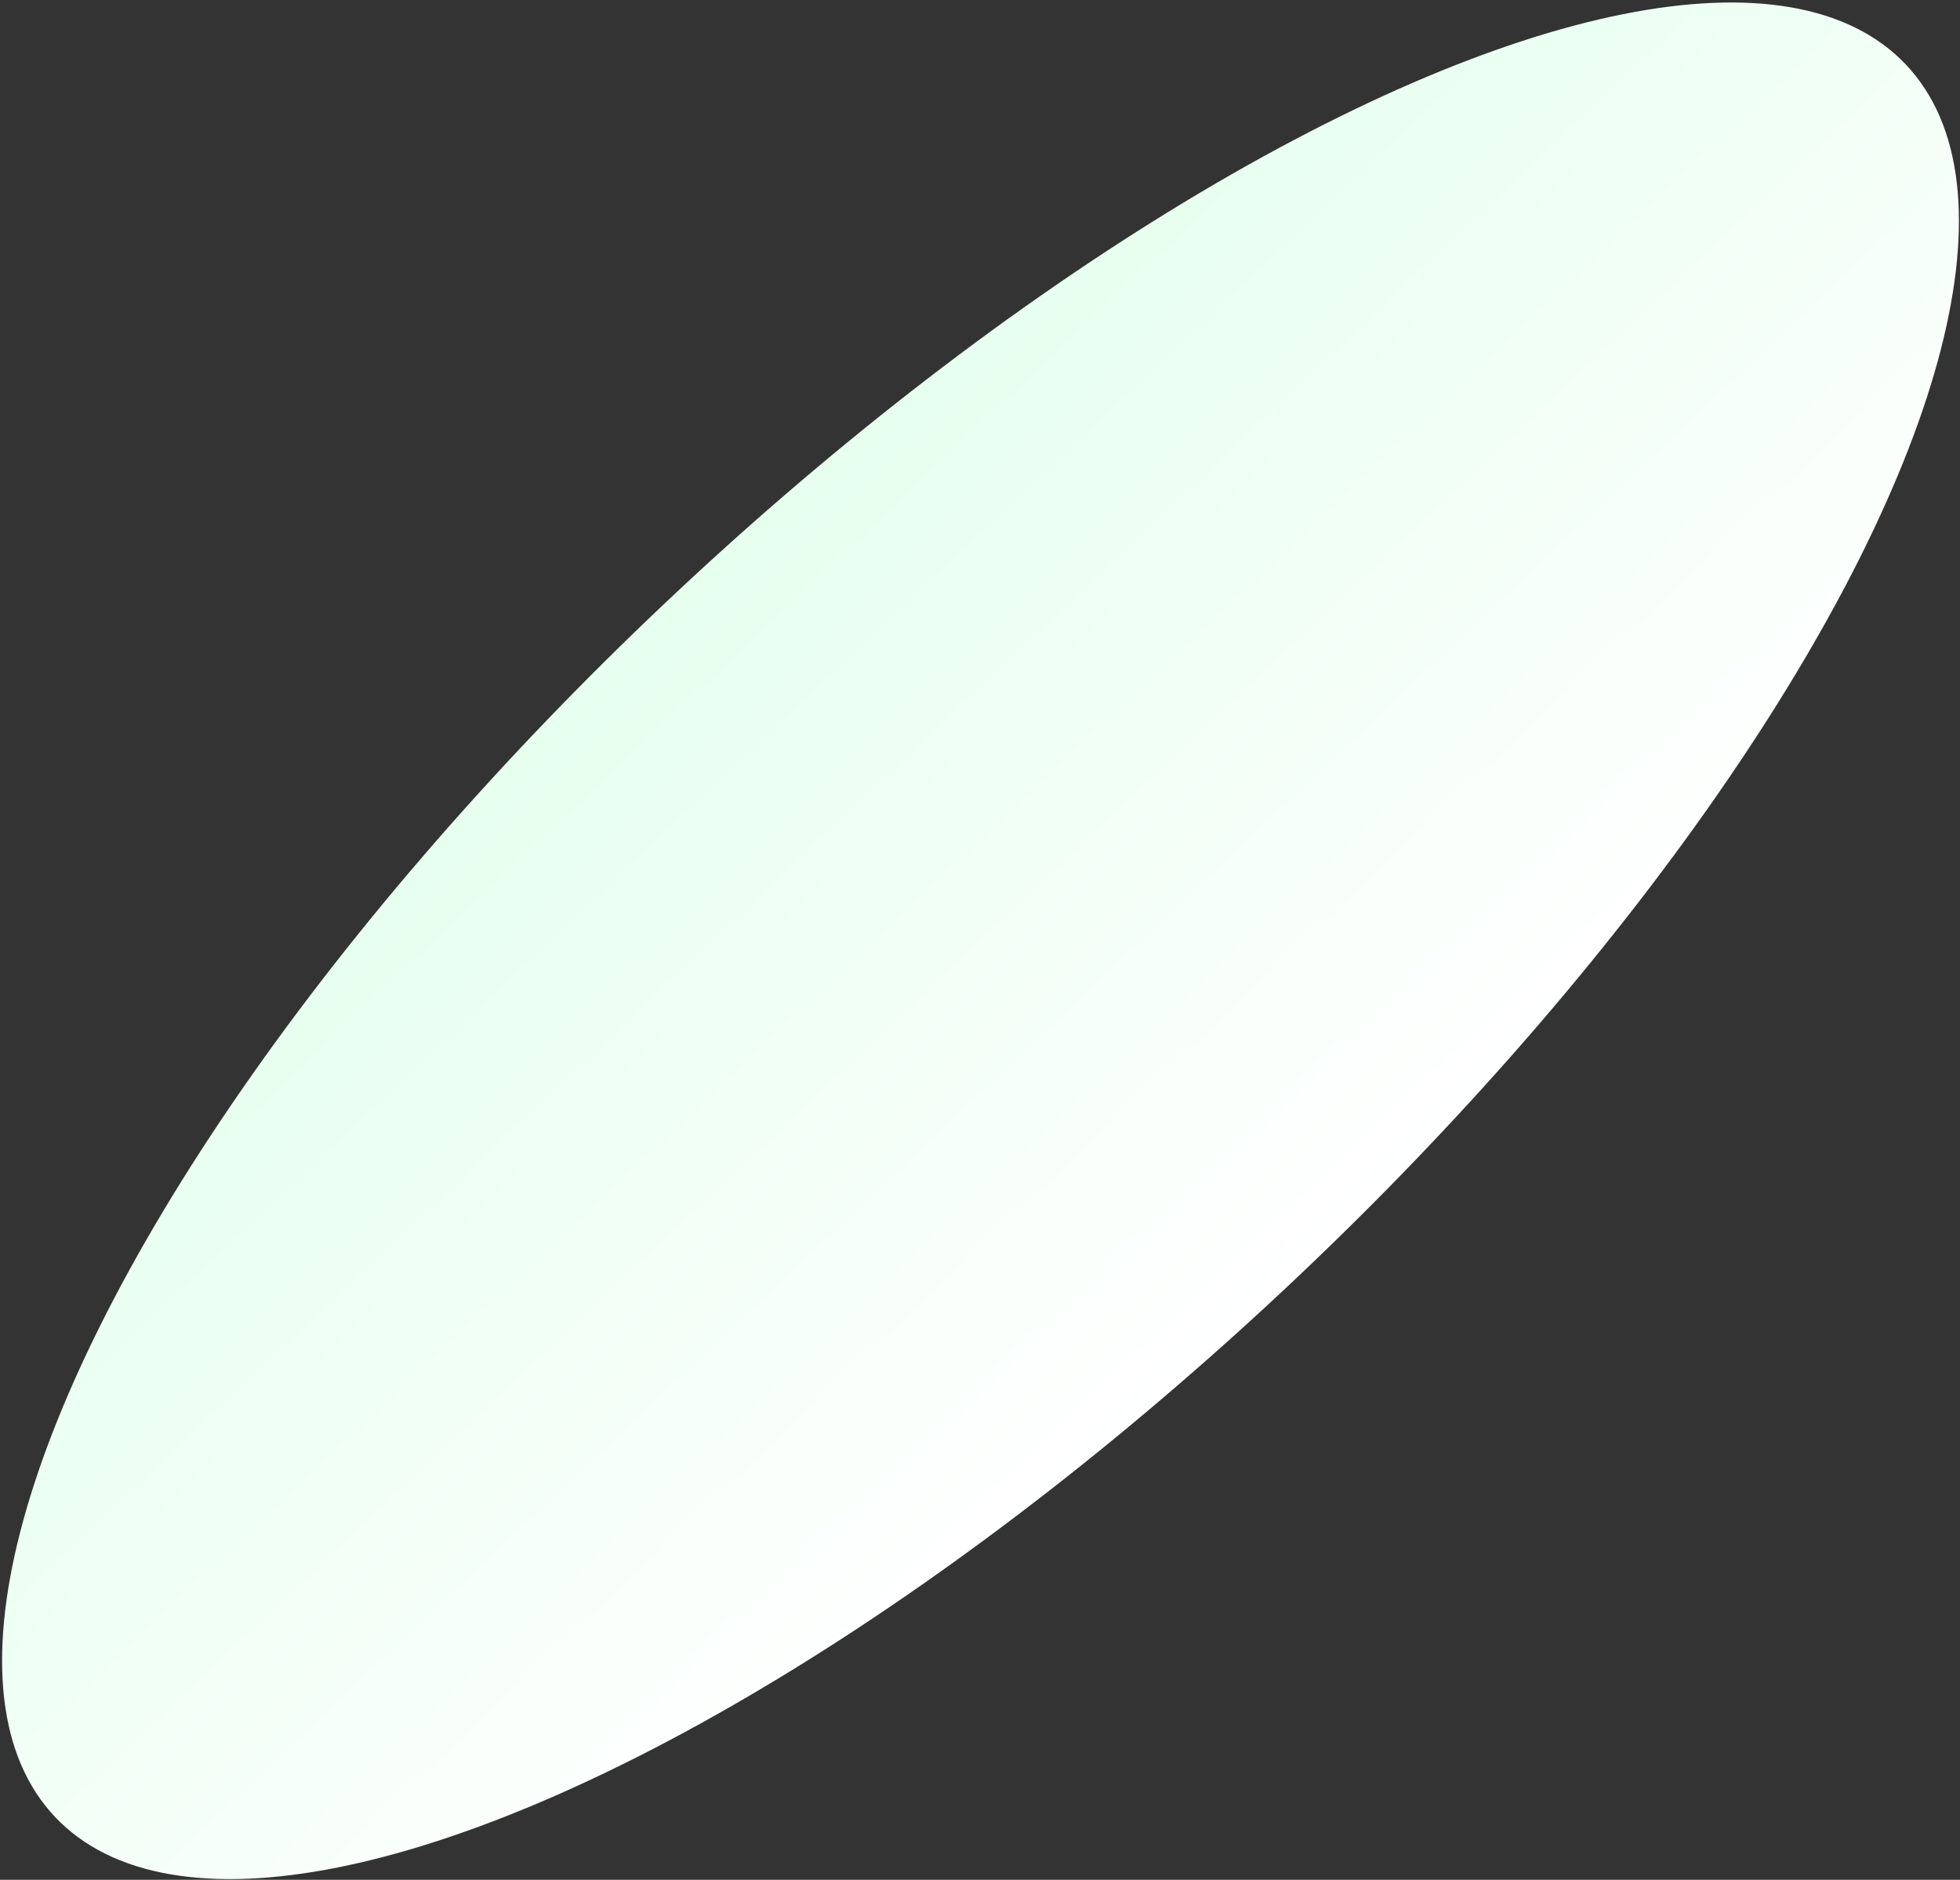 <?xml version="1.0" encoding="UTF-8"?> <svg xmlns="http://www.w3.org/2000/svg" width="709" height="680" viewBox="0 0 709 680" fill="none"><rect x="0" y="0" width="709" height="680" fill="#333333" stroke="none"/><ellipse cx="354.681" cy="340.324" rx="461" ry="167.169" transform="rotate(136.562 354.681 340.324)" fill="url(#paint0_linear_287_14)"></ellipse><defs><linearGradient id="paint0_linear_287_14" x1="354.681" y1="173.155" x2="354.681" y2="507.493" gradientUnits="userSpaceOnUse"><stop stop-color="white"></stop><stop offset="1" stop-color="#E6FFEF"></stop></linearGradient></defs></svg> 